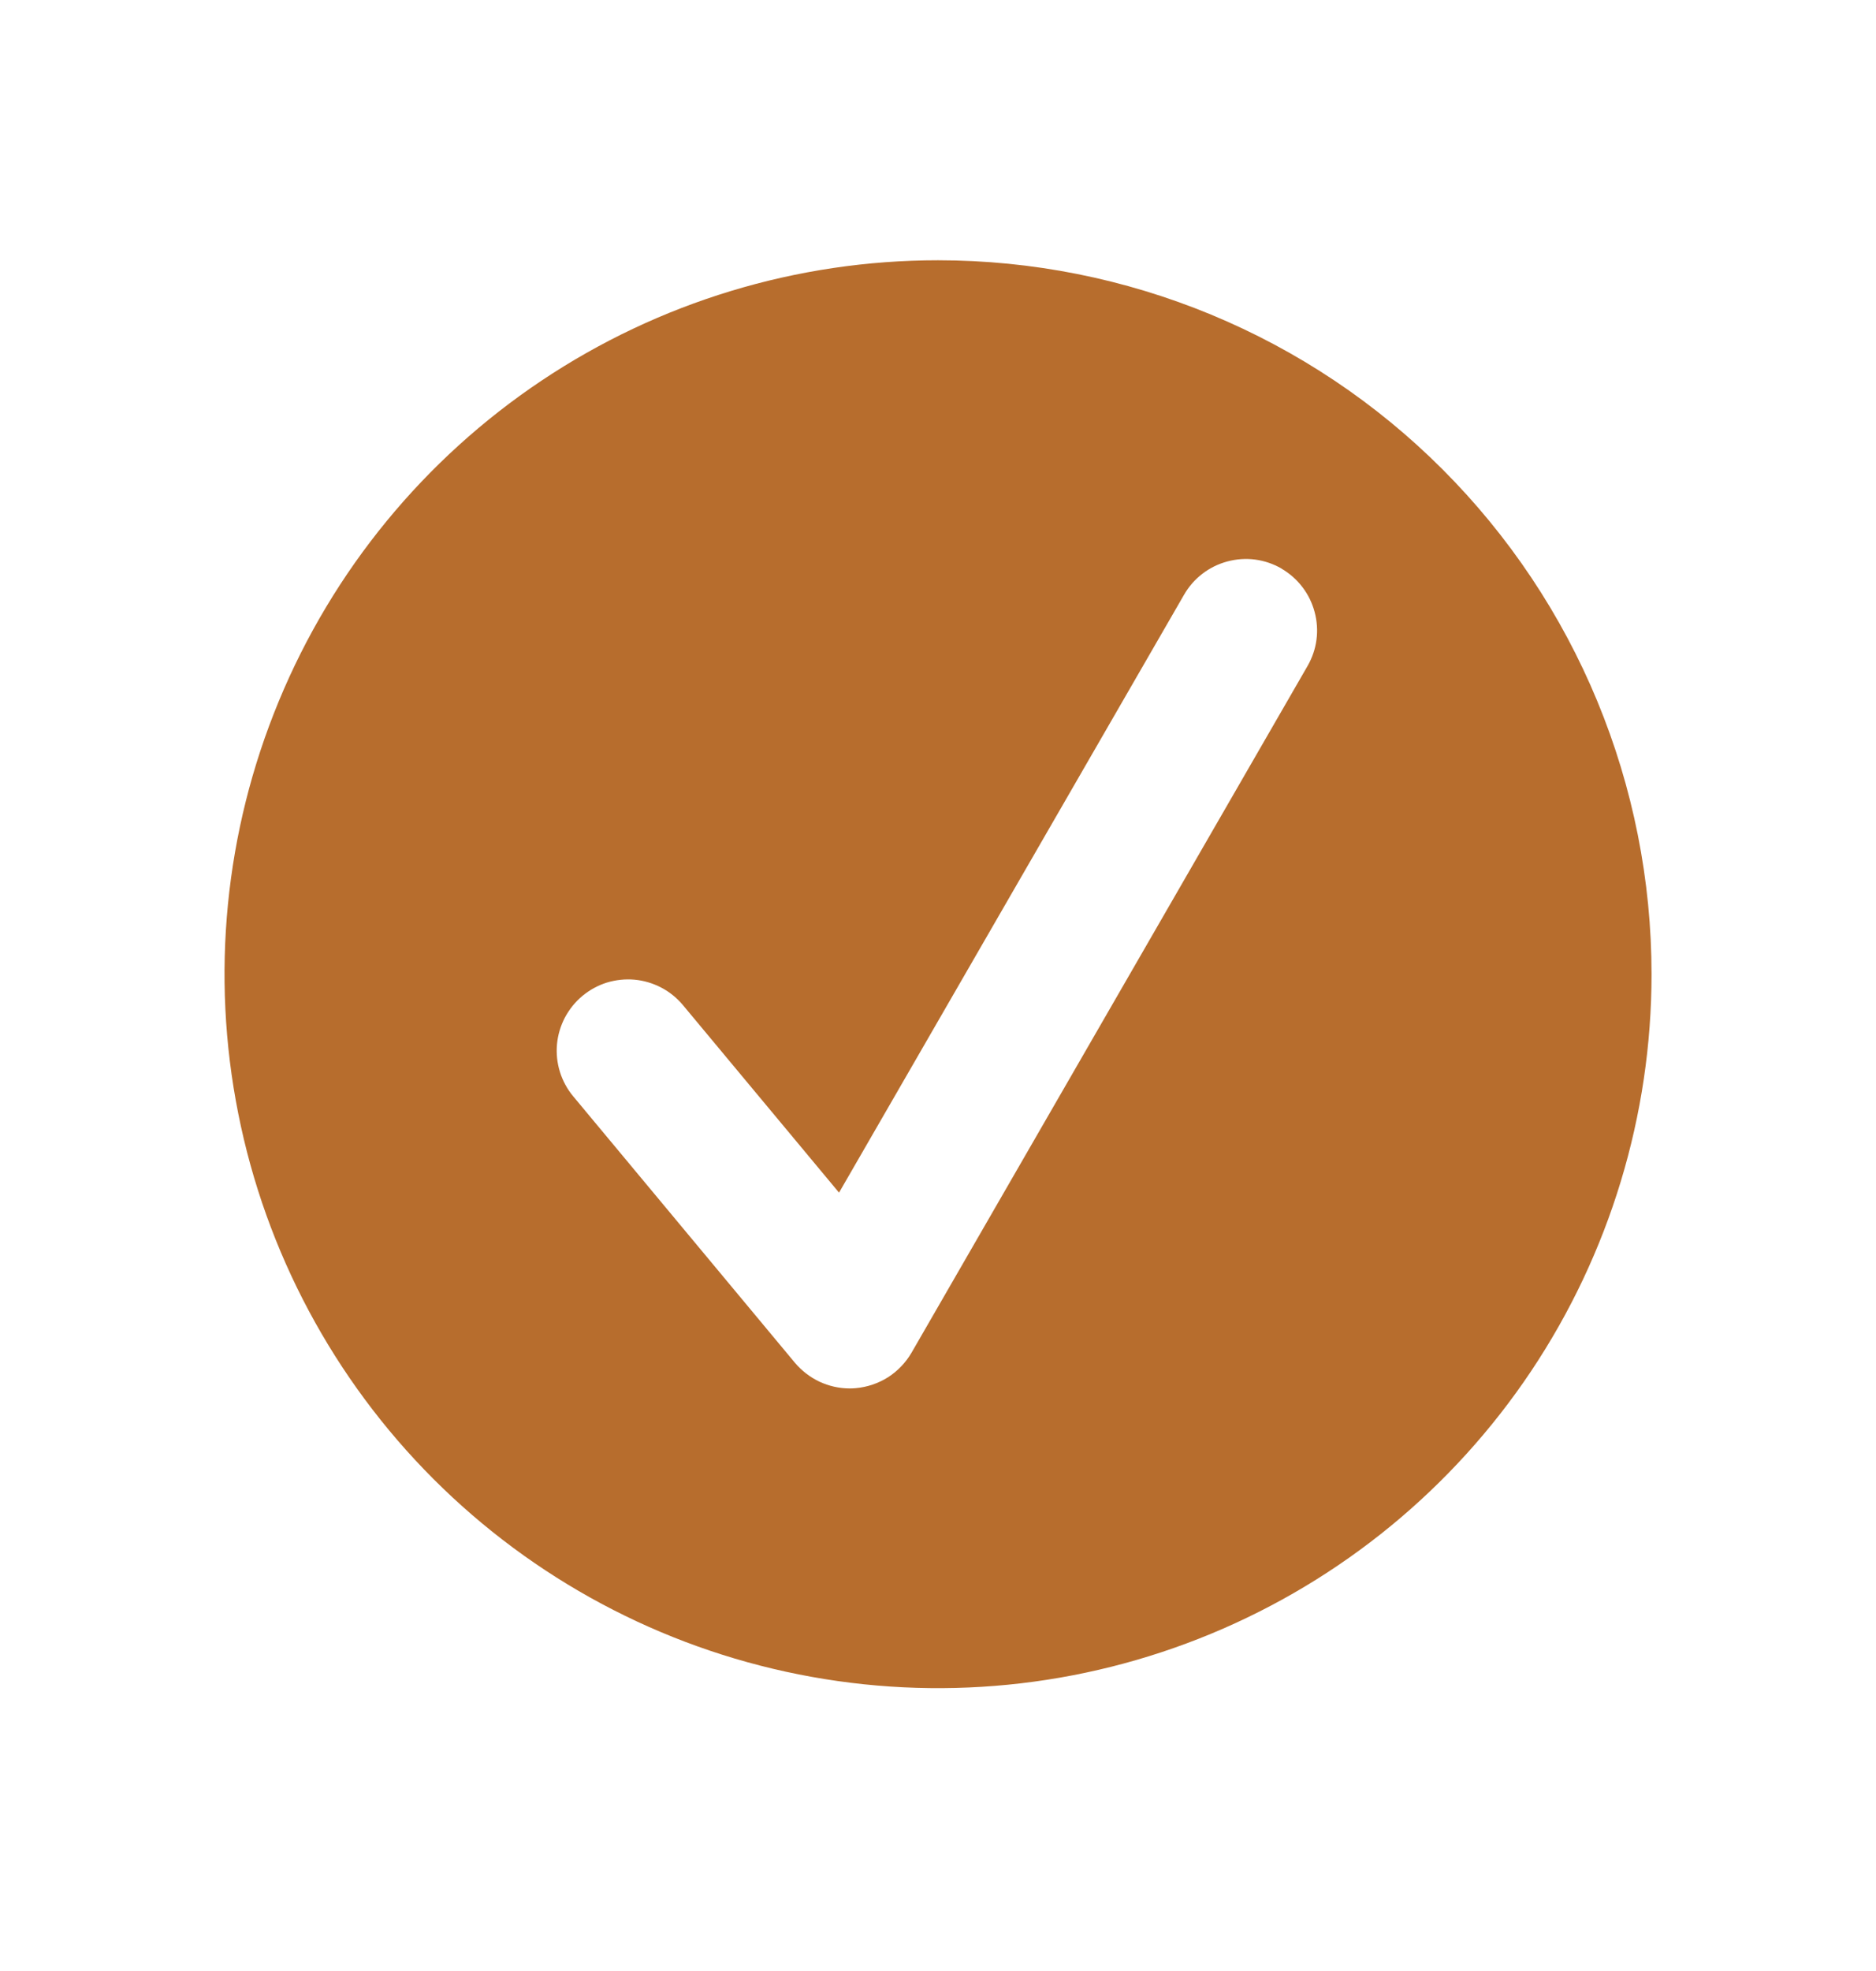 <svg width="20" height="21" viewBox="0 0 20 21" fill="none" xmlns="http://www.w3.org/2000/svg">
<path d="M17.607 10.38C17.607 11.884 17.16 13.355 16.325 14.606C15.489 15.857 14.301 16.831 12.911 17.407C11.521 17.983 9.992 18.134 8.516 17.84C7.041 17.547 5.685 16.822 4.621 15.758C3.558 14.695 2.833 13.339 2.54 11.864C2.246 10.388 2.397 8.859 2.973 7.469C3.548 6.079 4.523 4.891 5.774 4.055C7.025 3.219 8.496 2.773 10 2.773C10.999 2.773 11.988 2.97 12.911 3.352C13.834 3.734 14.673 4.294 15.379 5.001C16.085 5.707 16.646 6.546 17.028 7.469C17.41 8.392 17.607 9.381 17.607 10.38ZM13.663 6.058C13.576 6.008 13.48 5.975 13.381 5.962C13.282 5.949 13.182 5.956 13.085 5.982C12.988 6.008 12.898 6.052 12.819 6.113C12.739 6.174 12.673 6.25 12.623 6.337L8.945 12.707L7.28 10.708C7.216 10.632 7.138 10.568 7.049 10.522C6.961 10.476 6.864 10.447 6.765 10.438C6.665 10.429 6.565 10.44 6.469 10.469C6.374 10.499 6.286 10.547 6.209 10.611C6.132 10.675 6.069 10.754 6.022 10.842C5.976 10.931 5.947 11.027 5.938 11.127C5.92 11.328 5.983 11.528 6.112 11.682L8.474 14.519C8.546 14.604 8.635 14.673 8.736 14.721C8.837 14.768 8.947 14.793 9.059 14.793C9.08 14.793 9.102 14.792 9.124 14.79C9.246 14.779 9.364 14.739 9.467 14.674C9.57 14.608 9.656 14.518 9.718 14.412L13.939 7.097C13.989 7.01 14.022 6.915 14.035 6.816C14.048 6.717 14.041 6.616 14.015 6.52C13.989 6.423 13.945 6.333 13.884 6.254C13.823 6.174 13.747 6.108 13.661 6.058H13.663Z" fill="#B76D2D"/>
</svg>
